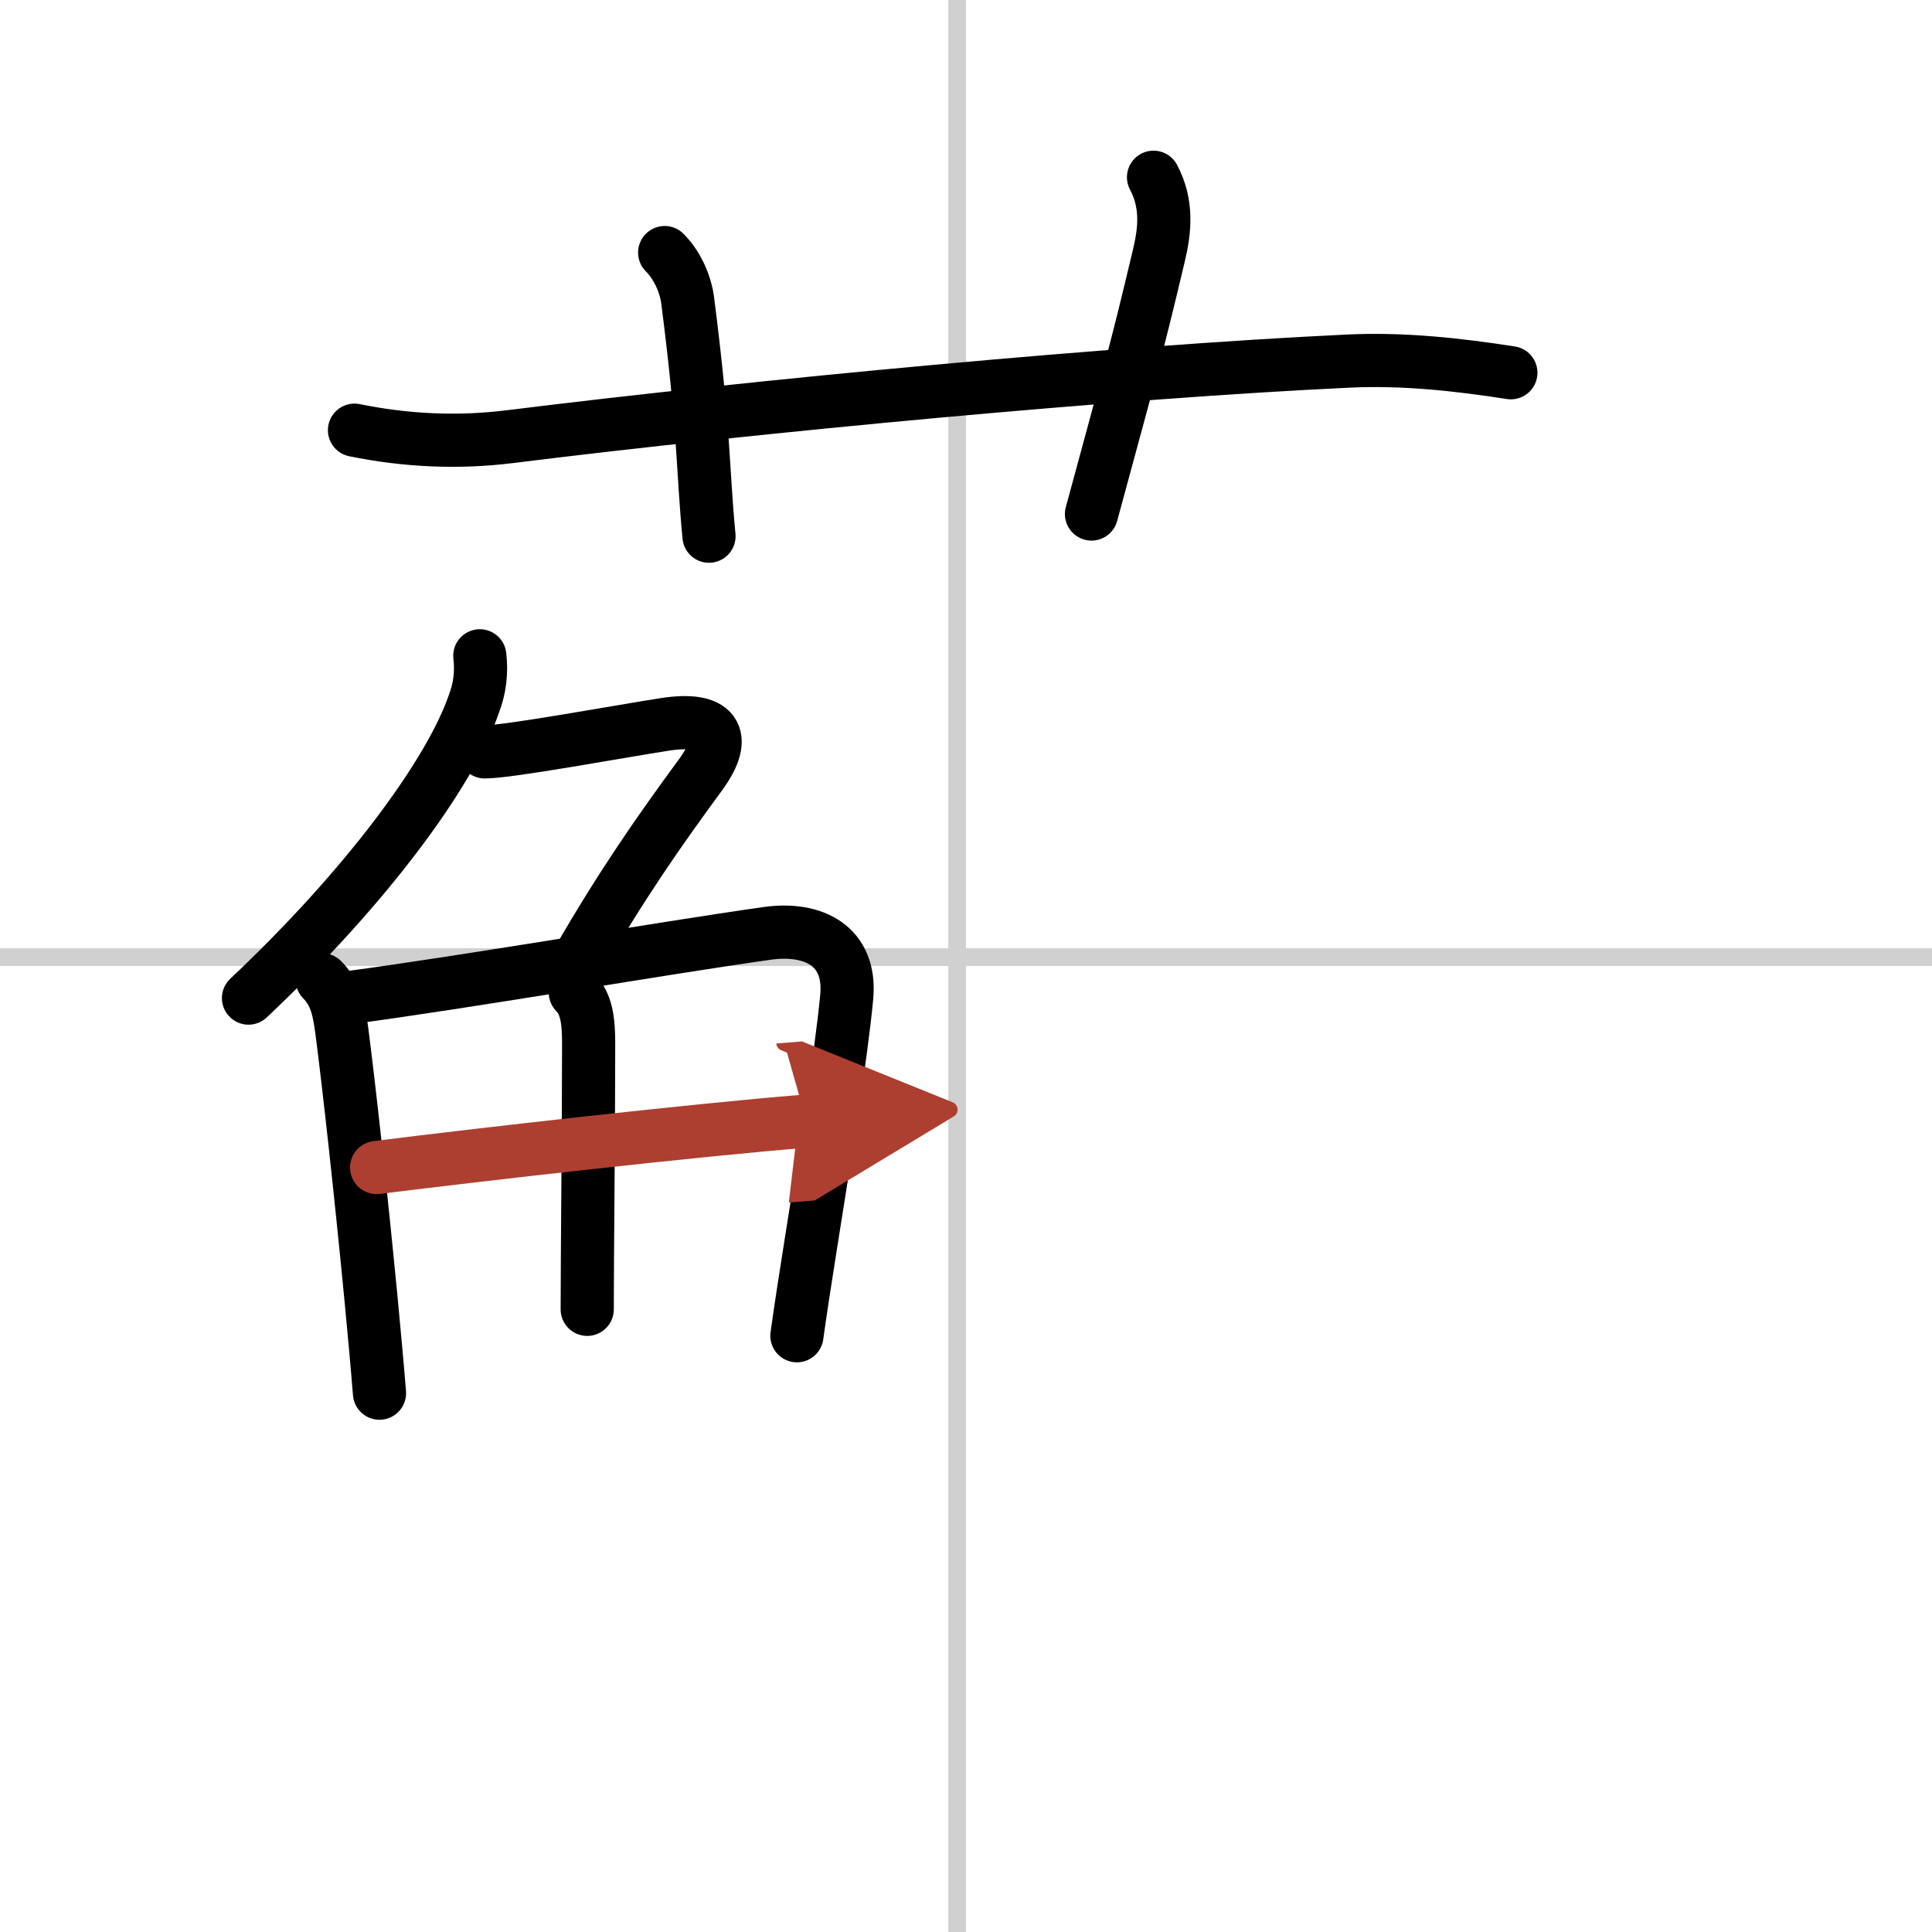 <svg width="400" height="400" viewBox="0 0 109 109" xmlns="http://www.w3.org/2000/svg"><defs><marker id="a" markerWidth="4" orient="auto" refX="1" refY="5" viewBox="0 0 10 10"><polyline points="0 0 10 5 0 10 1 5" fill="#ad3f31" stroke="#ad3f31"/></marker></defs><g fill="none" stroke="#000" stroke-linecap="round" stroke-linejoin="round" stroke-width="3"><rect width="100%" height="100%" fill="#fff" stroke="#fff"/><line x1="54" x2="54" y2="109" stroke="#d0d0d0" stroke-width="1"/><line x2="109" y1="54" y2="54" stroke="#d0d0d0" stroke-width="1"/><path d="m20 24.27c2.89 0.59 5.8 0.73 8.73 0.37 14.14-1.76 34.4-3.66 47.39-4.27 3.06-0.14 6.1 0.19 9.12 0.66"/><path d="m37.5 14.25c0.81 0.81 1.2 1.95 1.29 2.64 0.96 7.48 0.84 9.48 1.21 13.36"/><path d="M65.08,10c0.8,1.5,0.64,2.99,0.31,4.38C64.12,19.75,63.75,21,61.58,29"/><path d="m27.07 37c0.11 0.94 0 1.84-0.33 2.7-1.36 3.97-6.13 10.4-12.72 16.61"/><path d="m27.35 42.42c1.36 0 7.57-1.15 10.15-1.55 2.81-0.44 3.66 0.61 2.01 2.86-2.3 3.13-4.43 6.18-6.88 10.42"/><path d="m18.18 55.28c0.77 0.77 0.95 1.72 1.1 2.84 0.43 3.3 1.11 9.52 1.65 15.13 0.18 1.9 0.35 3.73 0.48 5.35"/><path d="m19.65 56.29c6.56-0.87 17.62-2.78 23.63-3.63 2.62-0.37 4.76 0.71 4.49 3.59-0.32 3.38-1.25 9.02-2.04 14.03-0.29 1.83-0.56 3.57-0.77 5.08"/><path d="m32.46 56c0.64 0.64 0.75 1.62 0.75 2.87 0 4.98-0.08 11.95-0.08 15"/><path d="m21.25 65.87c5.88-0.74 18-2.12 24.25-2.62" marker-end="url(#a)" stroke="#ad3f31"/></g></svg>
